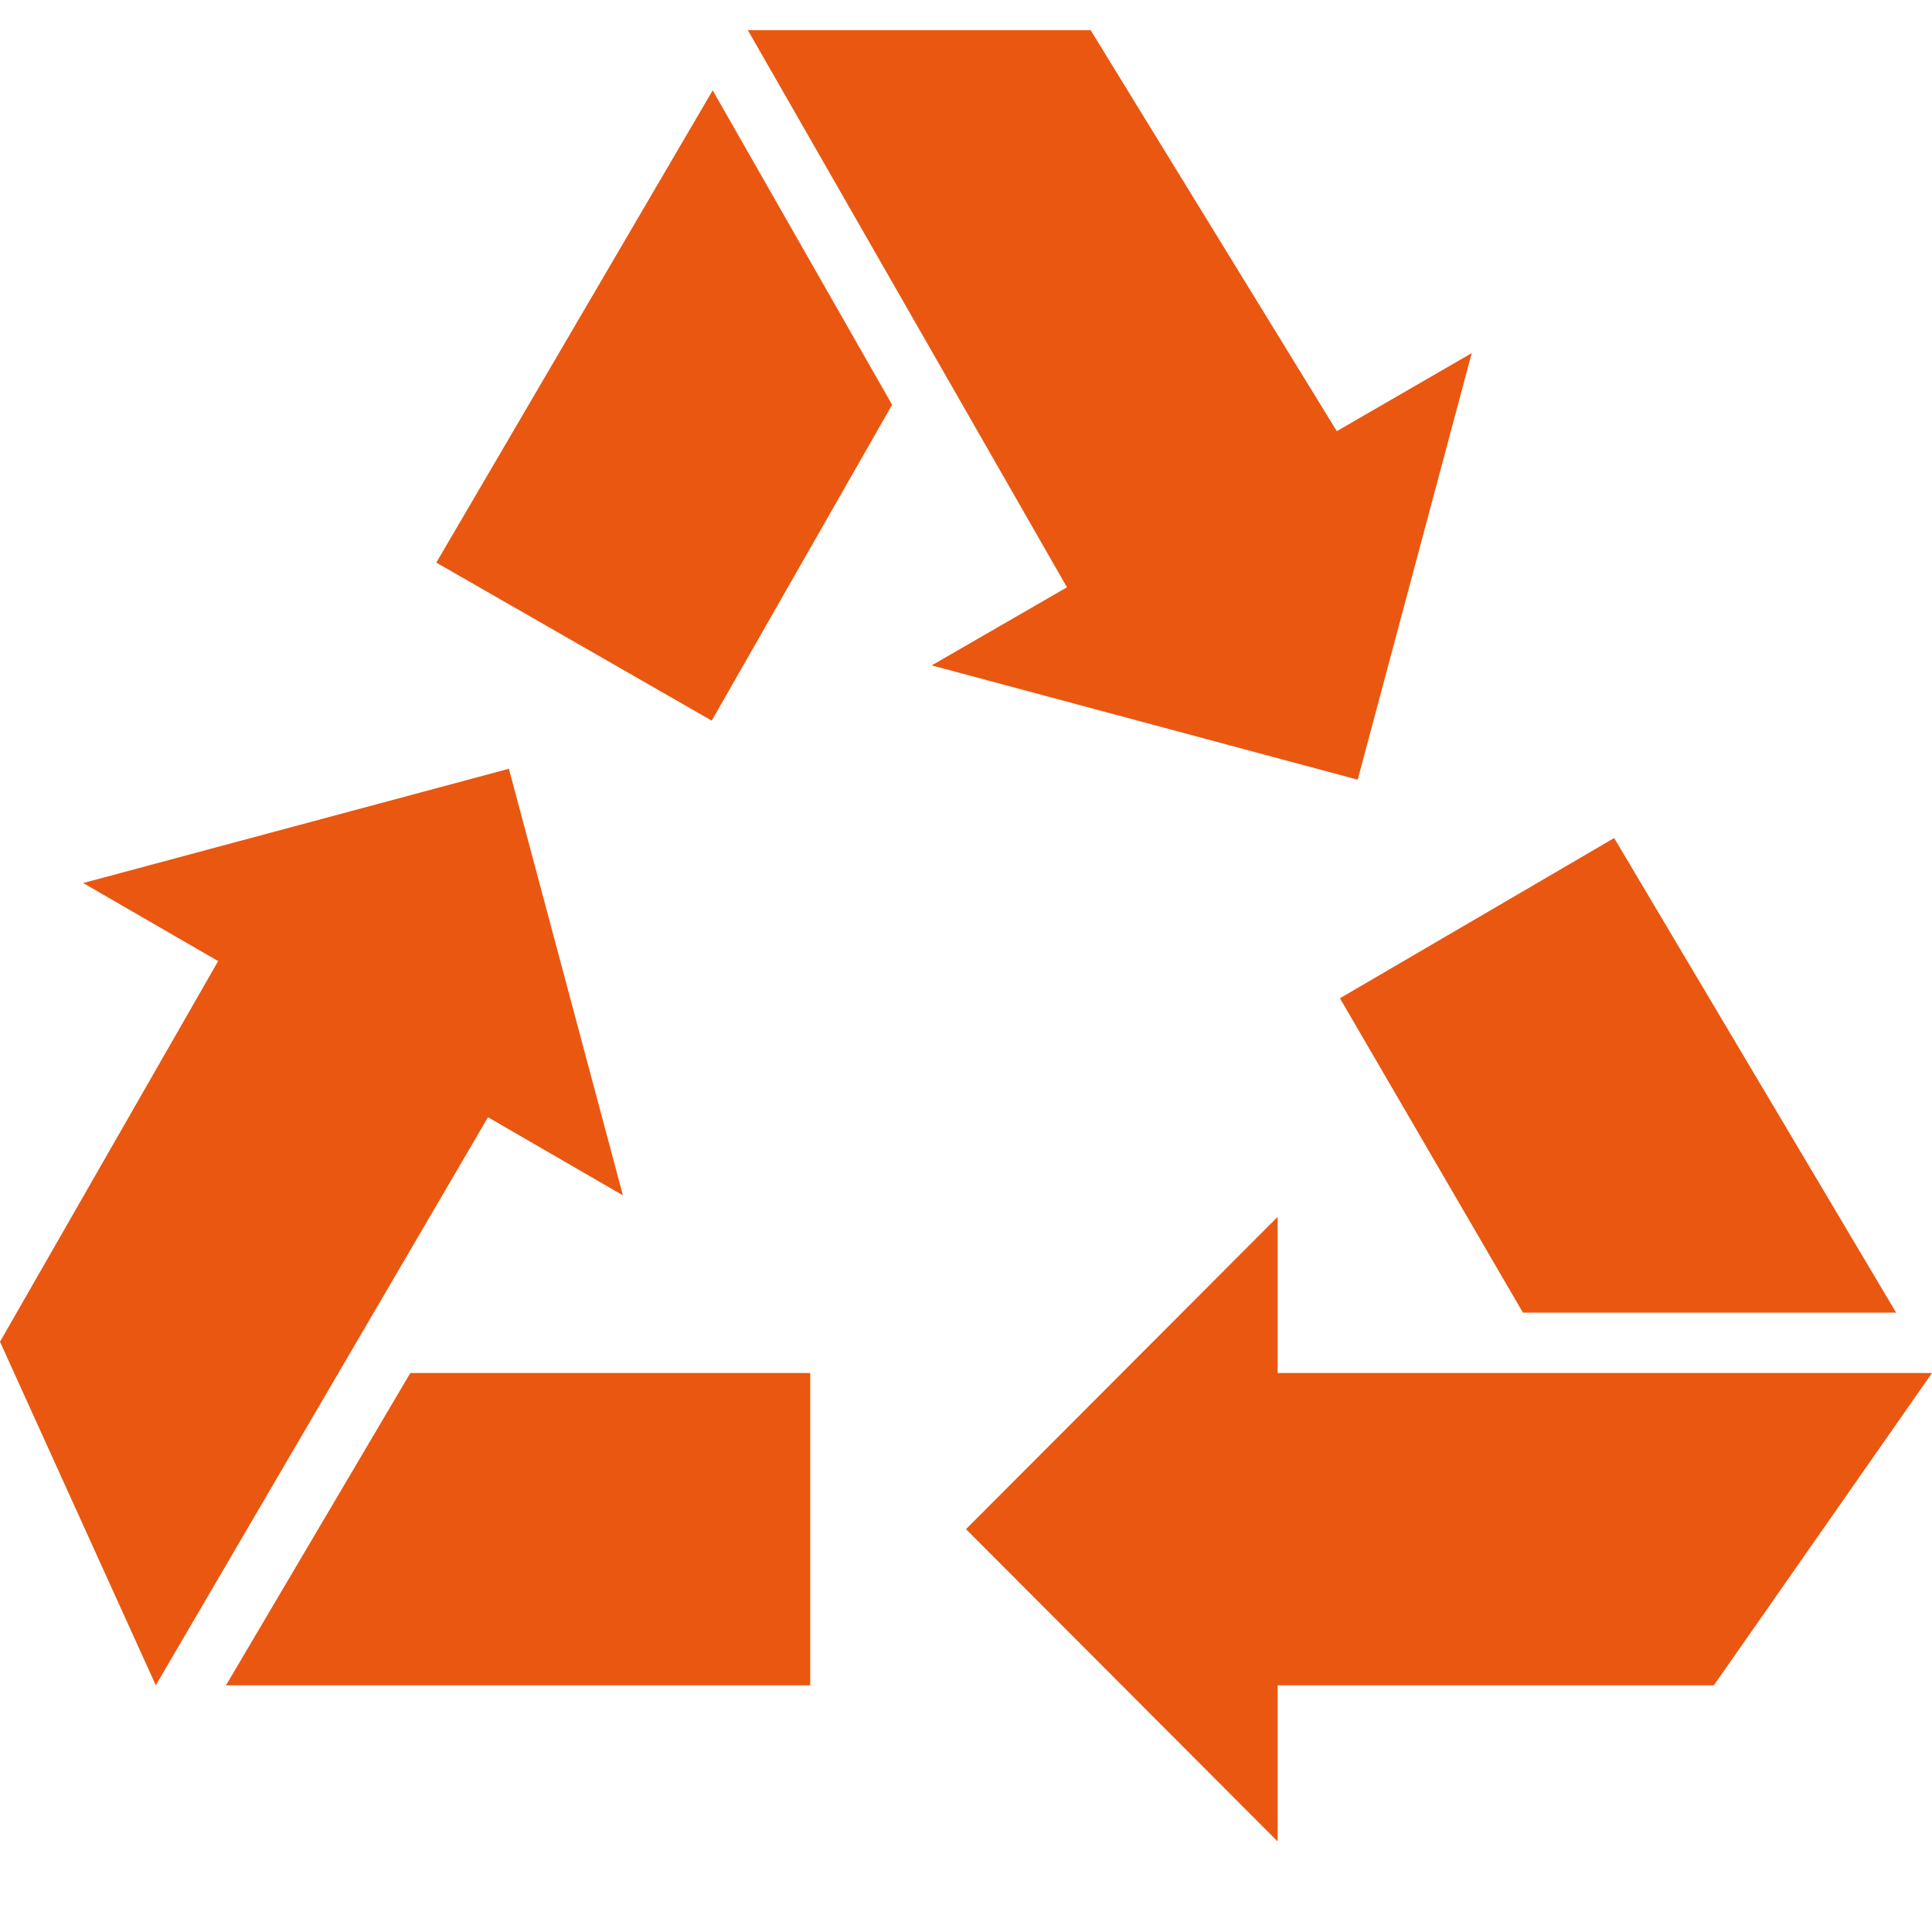 <svg xmlns="http://www.w3.org/2000/svg" fill="none" viewBox="0 0 53 53" height="53" width="53">
<path fill="#EA5711" d="M37.245 21.389L40.374 9.687L36.672 11.828L29.919 0.828H20.516L29.27 16.111L25.56 18.253L37.245 21.389Z"></path>
<path fill="#EA5711" d="M11.969 15.434L19.525 19.769L24.473 11.104L19.551 2.479L11.969 15.434Z"></path>
<path fill="#EA5711" d="M35.049 37.666V33.382L26.5 41.949L35.049 50.516V46.233H47.016L53 37.666H35.049Z"></path>
<path fill="#EA5711" d="M41.778 36.009H52.016L44.281 22.99L36.758 27.385L41.778 36.009Z"></path>
<path fill="#EA5711" d="M17.088 32.791L13.96 21.089L2.282 24.224L5.984 26.366L0 36.808L4.274 46.232L13.387 30.649L17.088 32.791Z"></path>
<path fill="#EA5711" d="M6.199 46.233H22.227V37.666H11.256L6.199 46.233Z"></path>
</svg>

